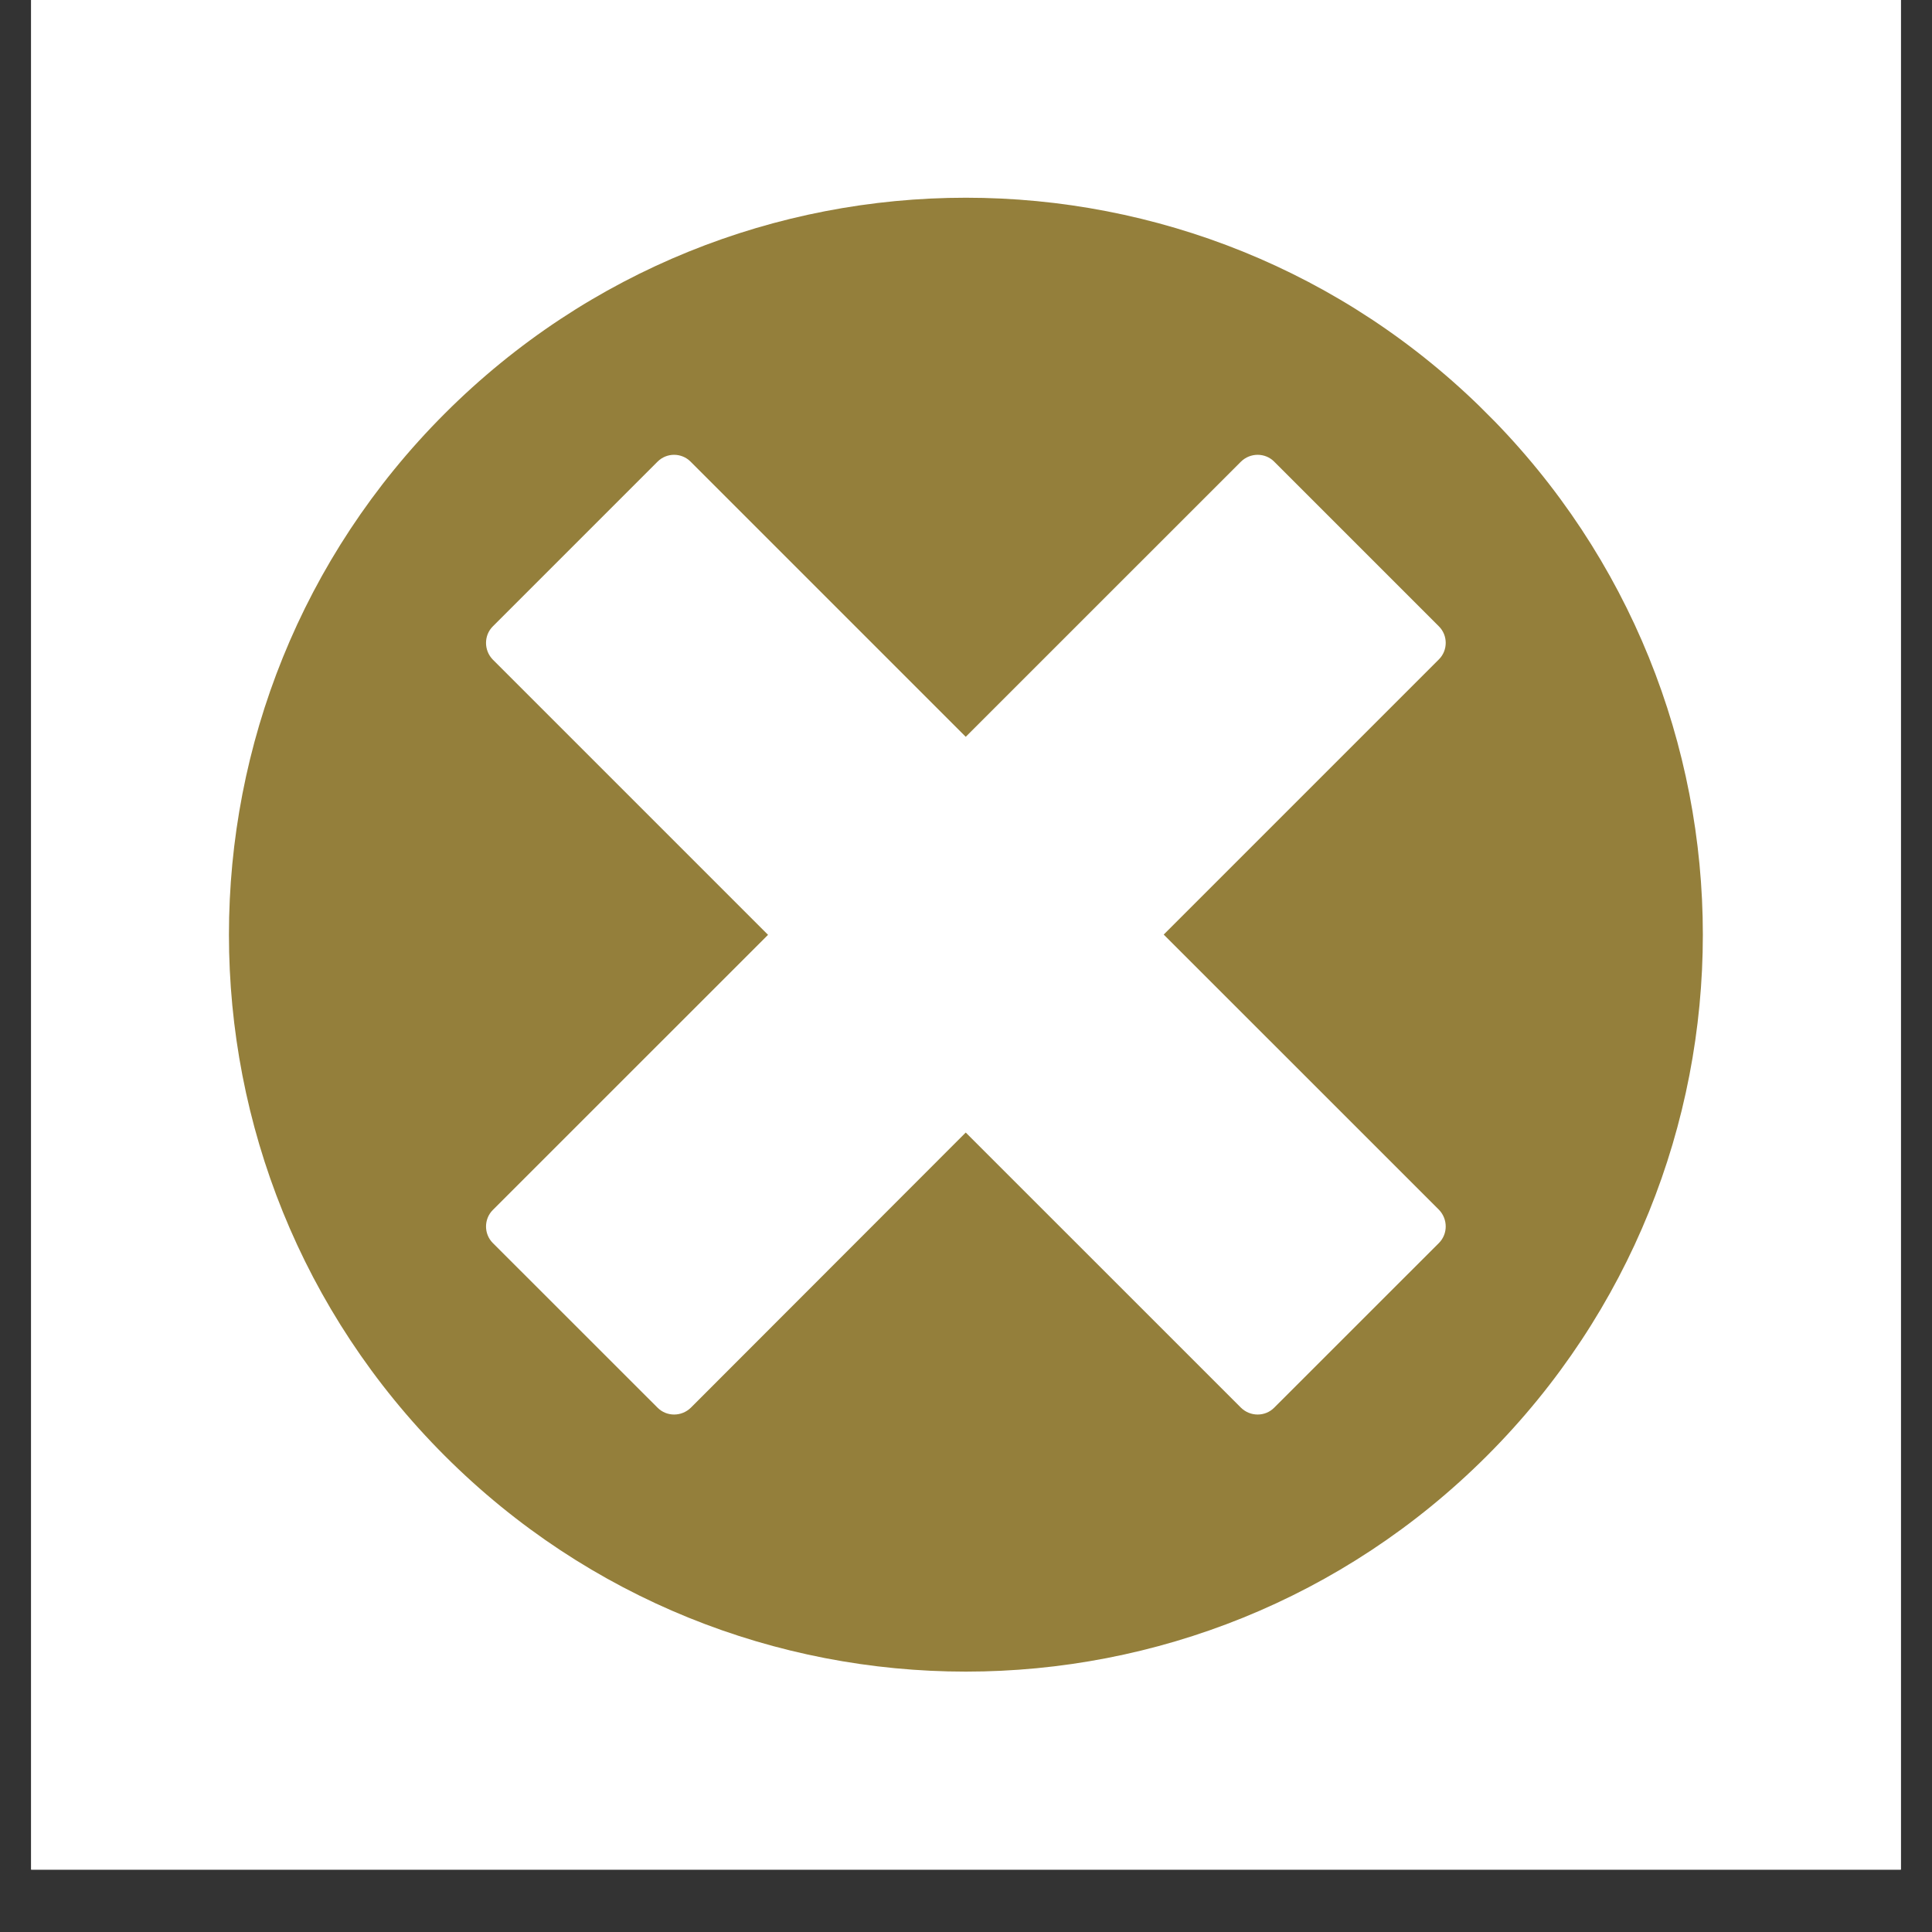 <svg version="1.0" preserveAspectRatio="xMidYMid meet" height="40" viewBox="0 0 30 30" zoomAndPan="magnify" width="40" xmlns:xlink="http://www.w3.org/1999/xlink" xmlns="http://www.w3.org/2000/svg"><rect x="0" y="0" width="30" height="30" fill="#333333" stroke="none"/><defs><clipPath id="d63ff6643b"><path clip-rule="nonzero" d="M 0.484 0 L 29.516 0 L 29.516 29.031 L 0.484 29.031 Z M 0.484 0"></path></clipPath><clipPath id="a08c31d972"><path clip-rule="nonzero" d="M 3 3 L 27 3 L 27 26 L 3 26 Z M 3 3"></path></clipPath><clipPath id="97171c859d"><path clip-rule="nonzero" d="M 14.996 -1.668 L 31.422 14.754 L 14.996 31.18 L -1.426 14.754 Z M 14.996 -1.668"></path></clipPath><clipPath id="eee9c7e4ff"><path clip-rule="nonzero" d="M 14.996 -1.668 L 31.422 14.754 L 14.996 31.18 L -1.426 14.754 Z M 14.996 -1.668"></path></clipPath></defs><g clip-path="url(#d63ff6643b)"><path fill-rule="nonzero" fill-opacity="1" d="M 0.484 0 L 29.516 0 L 29.516 29.031 L 0.484 29.031 Z M 0.484 0" fill="#ffffff"></path><path fill-rule="nonzero" fill-opacity="1" d="M 0.484 0 L 29.516 0 L 29.516 29.031 L 0.484 29.031 Z M 0.484 0" fill="#ffffff"></path></g><g clip-path="url(#a08c31d972)"><g clip-path="url(#97171c859d)"><g clip-path="url(#eee9c7e4ff)"><path fill-rule="nonzero" fill-opacity="1" d="M 23.09 6.422 C 18.621 1.953 11.375 1.953 6.906 6.422 C 2.438 10.891 2.438 18.137 6.906 22.605 C 11.375 27.074 18.621 27.074 23.09 22.605 C 27.559 18.137 27.559 10.891 23.09 6.422 Z M 19.27 21.859 L 14.996 17.586 L 10.727 21.859 C 10.582 22 10.352 22 10.211 21.859 L 7.652 19.301 C 7.512 19.16 7.512 18.93 7.652 18.789 L 11.926 14.516 L 7.652 10.242 C 7.512 10.098 7.512 9.867 7.652 9.727 L 10.211 7.168 C 10.352 7.027 10.582 7.027 10.723 7.168 L 14.996 11.441 L 19.27 7.168 C 19.414 7.027 19.645 7.027 19.785 7.168 L 22.344 9.727 C 22.484 9.867 22.484 10.098 22.344 10.238 L 18.07 14.512 L 22.344 18.785 C 22.484 18.93 22.484 19.16 22.344 19.301 L 19.785 21.859 C 19.645 22 19.414 22 19.27 21.859 Z M 19.27 21.859" fill="#947f3b"></path></g></g></g></svg>